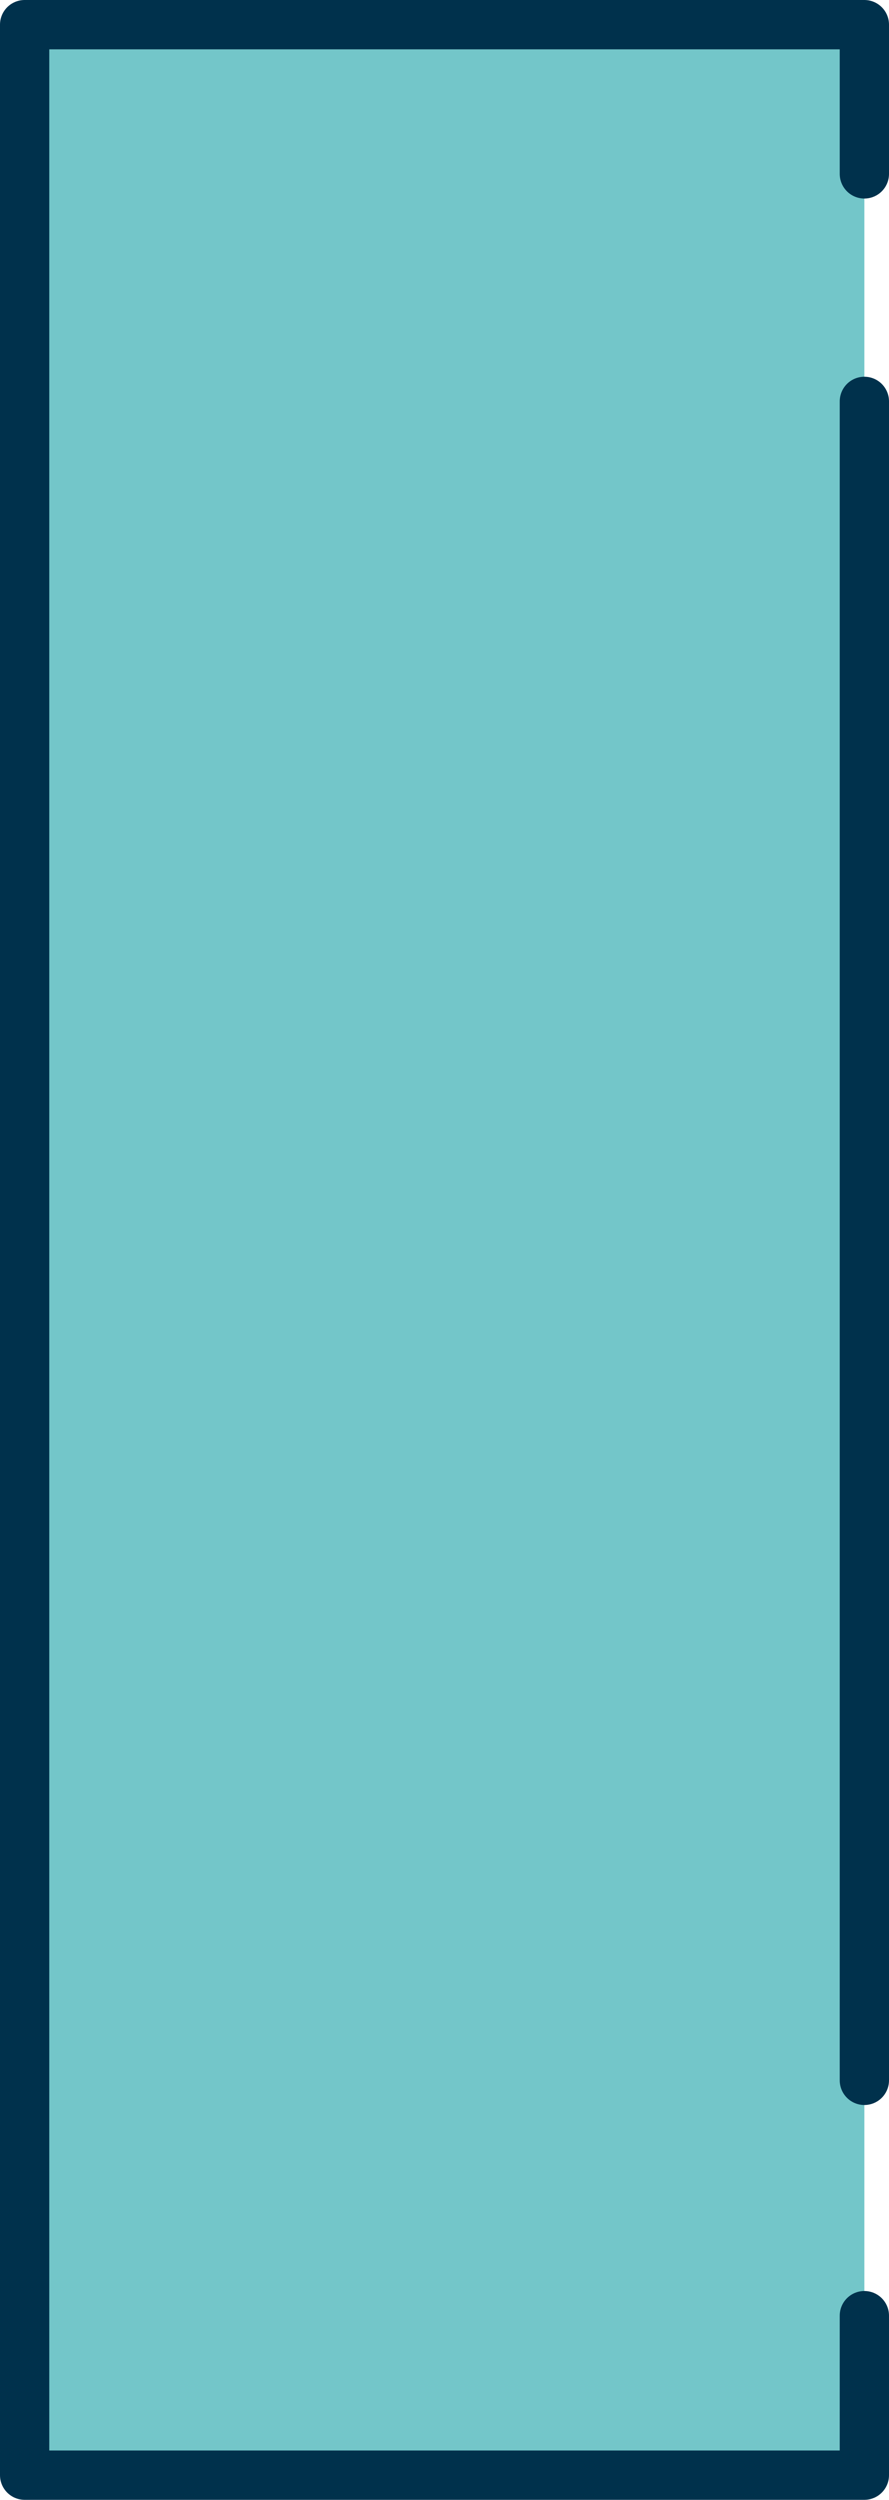 <?xml version="1.0" encoding="UTF-8"?>
<svg id="_レイヤー_1" data-name=" レイヤー 1" xmlns="http://www.w3.org/2000/svg" version="1.1" viewBox="0 0 433 1216.3">
  <defs>
    <style>
      .cls-1 {
        stroke-miterlimit: 10;
      }

      .cls-1, .cls-2 {
        fill: #73c6c9;
        stroke: #00314c;
        stroke-linecap: round;
        stroke-width: 24px;
      }

      .cls-2 {
        stroke-linejoin: round;
      }
    </style>
  </defs>
  <polyline class="cls-2" points="421 1126.7 421 1204.3 12 1204.3 12 12 421 12 421 84.6"/>
  <line class="cls-1" x1="421" y1="195.3" x2="421" y2="1012.2"/>
</svg>